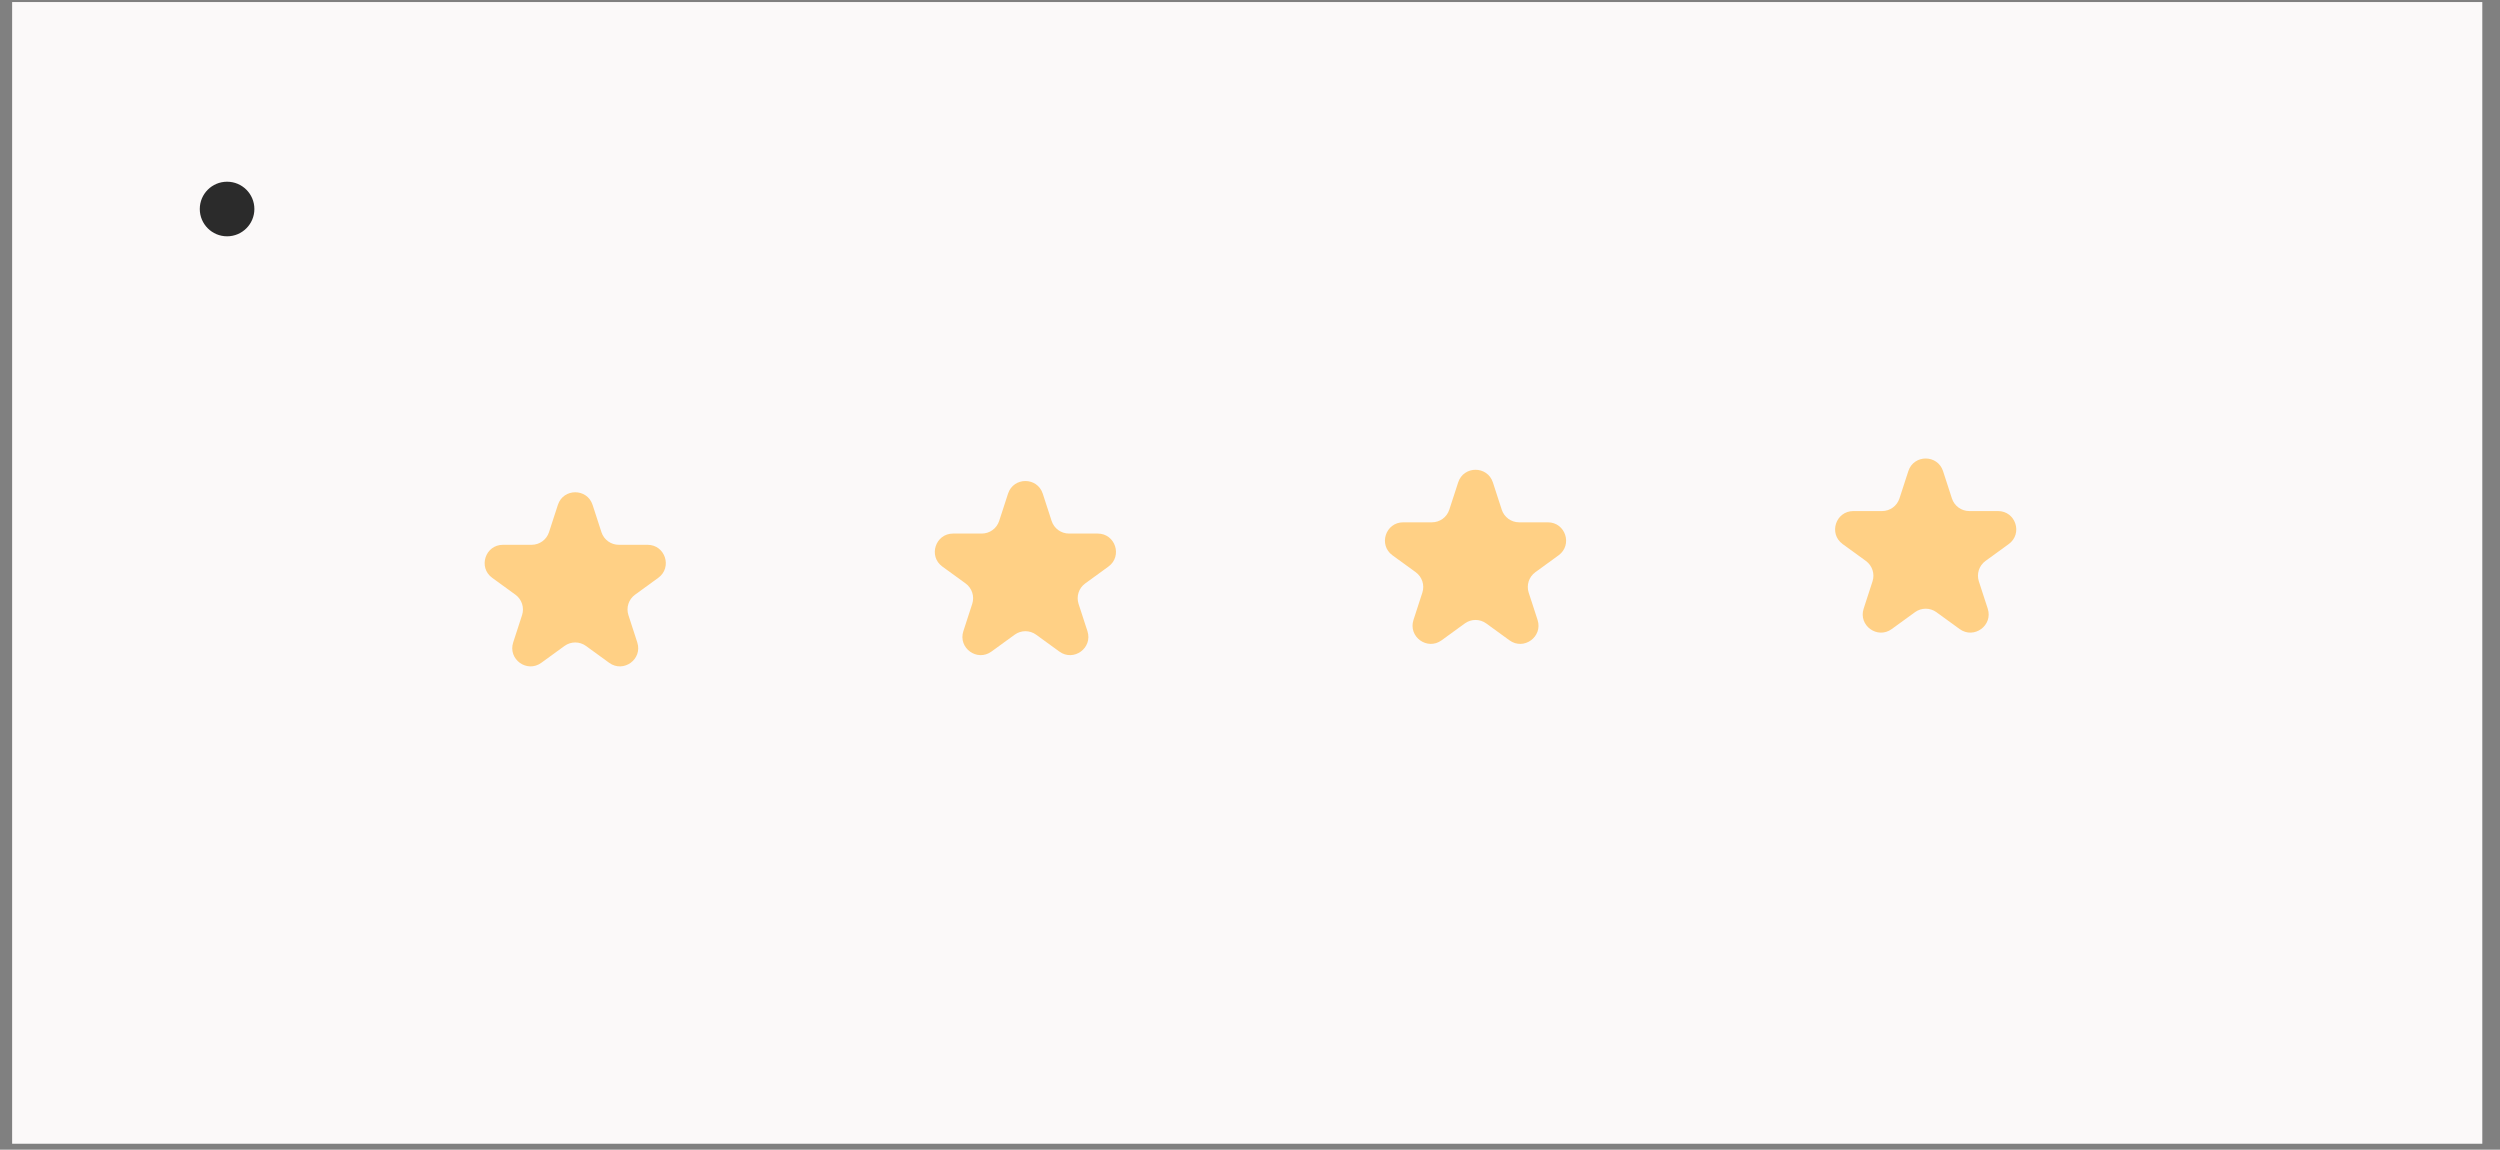 <?xml version="1.0" encoding="UTF-8"?> <svg xmlns="http://www.w3.org/2000/svg" width="137" height="63" viewBox="0 0 137 63" fill="none"><rect x="0" y="0" width="137" height="63" fill="#808080" stroke="none"/><rect x="0.665" y="0.112" width="135.365" height="62.565" fill="#FBF9F9"></rect><circle cx="12.444" cy="11.454" r="1.496" fill="#2B2B2B"></circle><path d="M104.577 25.817C104.876 24.896 106.179 24.896 106.479 25.817L106.965 27.315C107.099 27.727 107.483 28.006 107.916 28.006H109.491C110.459 28.006 110.862 29.245 110.078 29.815L108.805 30.74C108.454 30.995 108.308 31.446 108.441 31.858L108.928 33.355C109.227 34.276 108.173 35.042 107.389 34.473L106.116 33.548C105.765 33.293 105.29 33.293 104.94 33.548L103.666 34.473C102.883 35.042 101.828 34.276 102.128 33.355L102.614 31.858C102.748 31.446 102.601 30.995 102.251 30.74L100.977 29.815C100.194 29.245 100.596 28.006 101.565 28.006H103.139C103.572 28.006 103.956 27.727 104.09 27.315L104.577 25.817Z" fill="#FFD085"></path><path d="M79.908 26.435C80.207 25.514 81.51 25.514 81.81 26.435L82.296 27.932C82.43 28.344 82.814 28.623 83.247 28.623H84.822C85.79 28.623 86.193 29.863 85.409 30.432L84.136 31.357C83.785 31.612 83.639 32.063 83.772 32.475L84.259 33.972C84.558 34.894 83.504 35.66 82.72 35.09L81.447 34.165C81.096 33.91 80.621 33.91 80.271 34.165L78.998 35.09C78.214 35.66 77.159 34.894 77.459 33.972L77.945 32.475C78.079 32.063 77.932 31.612 77.582 31.357L76.308 30.432C75.525 29.863 75.927 28.623 76.896 28.623H78.47C78.903 28.623 79.287 28.344 79.421 27.932L79.908 26.435Z" fill="#FFD085"></path><path d="M55.241 27.051C55.54 26.13 56.843 26.13 57.143 27.051L57.629 28.548C57.763 28.96 58.147 29.239 58.58 29.239H60.155C61.123 29.239 61.526 30.479 60.742 31.048L59.469 31.973C59.118 32.228 58.972 32.679 59.105 33.091L59.592 34.588C59.891 35.51 58.837 36.276 58.053 35.706L56.78 34.781C56.429 34.526 55.955 34.526 55.604 34.781L54.331 35.706C53.547 36.276 52.492 35.51 52.792 34.588L53.278 33.091C53.412 32.679 53.265 32.228 52.915 31.973L51.641 31.048C50.858 30.479 51.26 29.239 52.229 29.239H53.803C54.236 29.239 54.62 28.96 54.754 28.548L55.241 27.051Z" fill="#FFD085"></path><path d="M30.572 27.667C30.871 26.746 32.175 26.746 32.474 27.667L32.96 29.165C33.094 29.577 33.478 29.855 33.911 29.855H35.486C36.454 29.855 36.857 31.095 36.073 31.665L34.8 32.59C34.449 32.844 34.303 33.296 34.437 33.708L34.923 35.205C35.222 36.126 34.168 36.892 33.384 36.323L32.111 35.398C31.76 35.143 31.286 35.143 30.935 35.398L29.662 36.323C28.878 36.892 27.823 36.126 28.123 35.205L28.609 33.708C28.743 33.296 28.596 32.844 28.246 32.59L26.972 31.665C26.189 31.095 26.591 29.855 27.56 29.855H29.134C29.567 29.855 29.951 29.577 30.085 29.165L30.572 27.667Z" fill="#FFD085"></path></svg> 